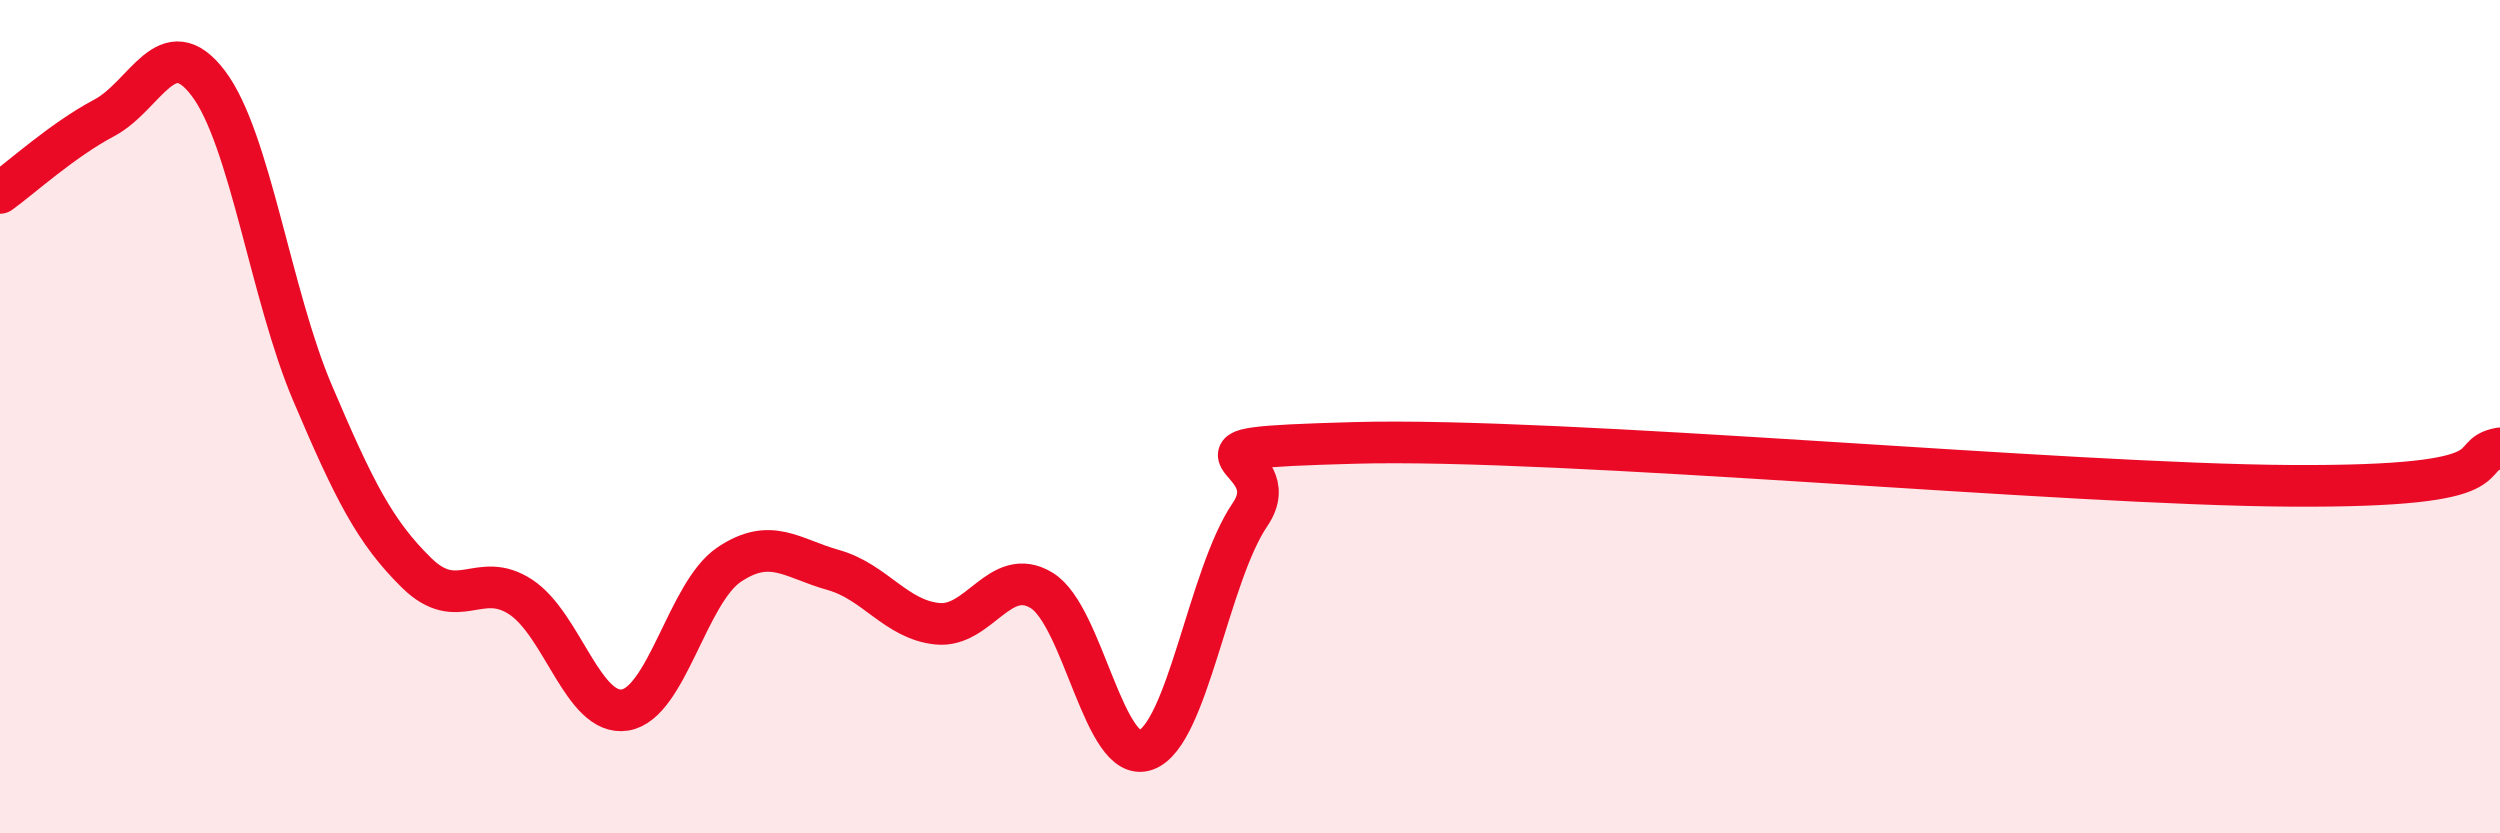 
    <svg width="60" height="20" viewBox="0 0 60 20" xmlns="http://www.w3.org/2000/svg">
      <path
        d="M 0,4.63 C 0.5,4.27 1.5,3.36 2.5,2.83 C 3.5,2.3 4,0.68 5,2 C 6,3.32 6.5,7.08 7.5,9.43 C 8.5,11.78 9,12.77 10,13.75 C 11,14.73 11.5,13.67 12.5,14.33 C 13.5,14.99 14,17.2 15,17.04 C 16,16.88 16.5,14.22 17.5,13.55 C 18.5,12.88 19,13.4 20,13.68 C 21,13.96 21.5,14.87 22.5,14.97 C 23.5,15.07 24,13.56 25,14.17 C 26,14.78 26.5,18.36 27.5,18 C 28.5,17.64 29,13.82 30,12.35 C 31,10.88 27.5,10.77 32.5,10.63 C 37.5,10.49 49.5,11.63 55,11.66 C 60.5,11.69 59,10.94 60,10.76L60 20L0 20Z"
        fill="#EB0A25"
        opacity="0.1"
        stroke-linecap="round"
        stroke-linejoin="round"
      />
      <path
        d="M 0,4.63 C 0.5,4.27 1.5,3.36 2.5,2.83 C 3.5,2.3 4,0.68 5,2 C 6,3.32 6.5,7.08 7.5,9.43 C 8.5,11.78 9,12.77 10,13.75 C 11,14.73 11.5,13.67 12.5,14.33 C 13.5,14.99 14,17.2 15,17.04 C 16,16.88 16.5,14.22 17.5,13.55 C 18.5,12.88 19,13.4 20,13.68 C 21,13.96 21.5,14.87 22.5,14.97 C 23.5,15.07 24,13.56 25,14.17 C 26,14.78 26.5,18.36 27.5,18 C 28.5,17.64 29,13.82 30,12.35 C 31,10.88 27.5,10.77 32.5,10.63 C 37.5,10.49 49.5,11.63 55,11.66 C 60.5,11.69 59,10.94 60,10.76"
        stroke="#EB0A25"
        stroke-width="1"
        fill="none"
        stroke-linecap="round"
        stroke-linejoin="round"
      />
    </svg>
  